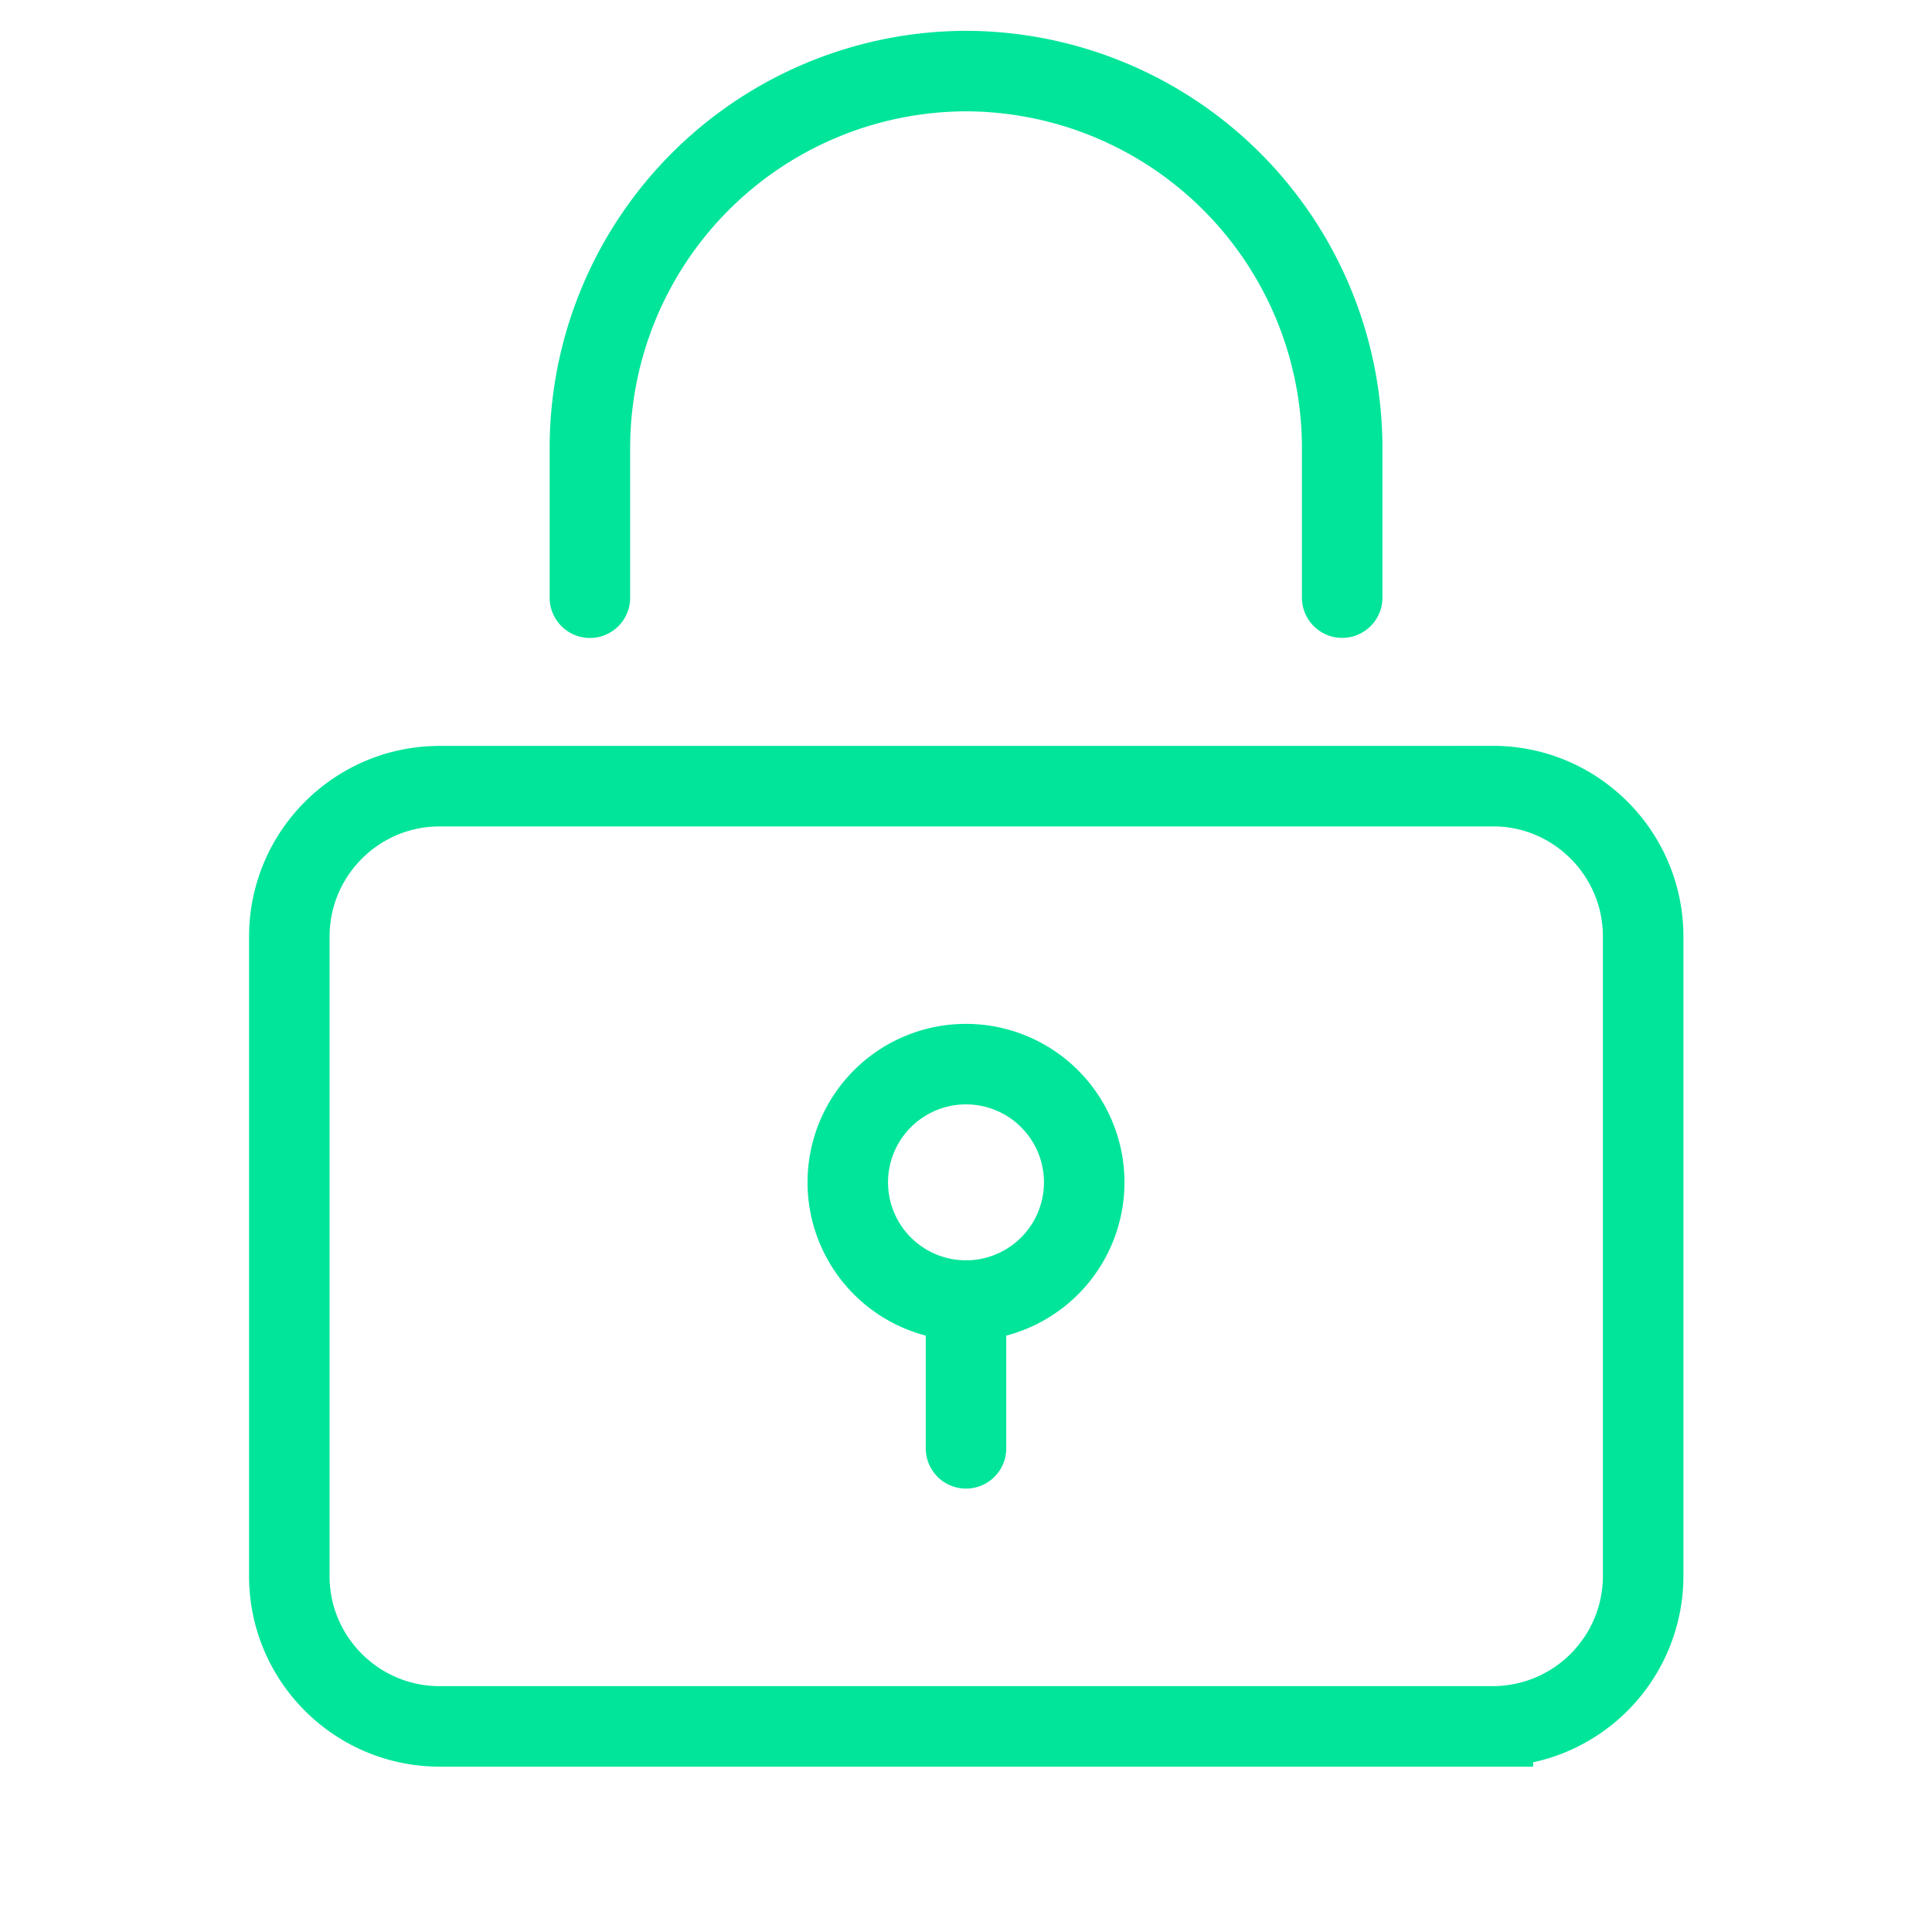 <svg xmlns="http://www.w3.org/2000/svg" width="24" height="24" fill="none"><path stroke="#00E599" stroke-linecap="round" stroke-miterlimit="10" d="M16.673 7.424V5.555A4.684 4.684 0 0 0 12 .883a4.684 4.684 0 0 0-4.672 4.672v1.87"/><path stroke="#00E599" stroke-linecap="square" stroke-miterlimit="10" d="M18.545 9.766H5.462c-1.031 0-1.868.837-1.868 1.869v7.944c0 1.03.837 1.867 1.869 1.867h13.082a1.87 1.87 0 0 0 1.867-1.869v-7.942c0-1.032-.837-1.87-1.867-1.87Z"/><path stroke="#00E599" stroke-linecap="square" stroke-miterlimit="10" d="M12 16.156a1.468 1.468 0 1 0 0-2.937 1.468 1.468 0 0 0 0 2.937Z"/><path stroke="#00E599" stroke-linecap="round" stroke-miterlimit="10" d="M12 16.156v1.836"/></svg>